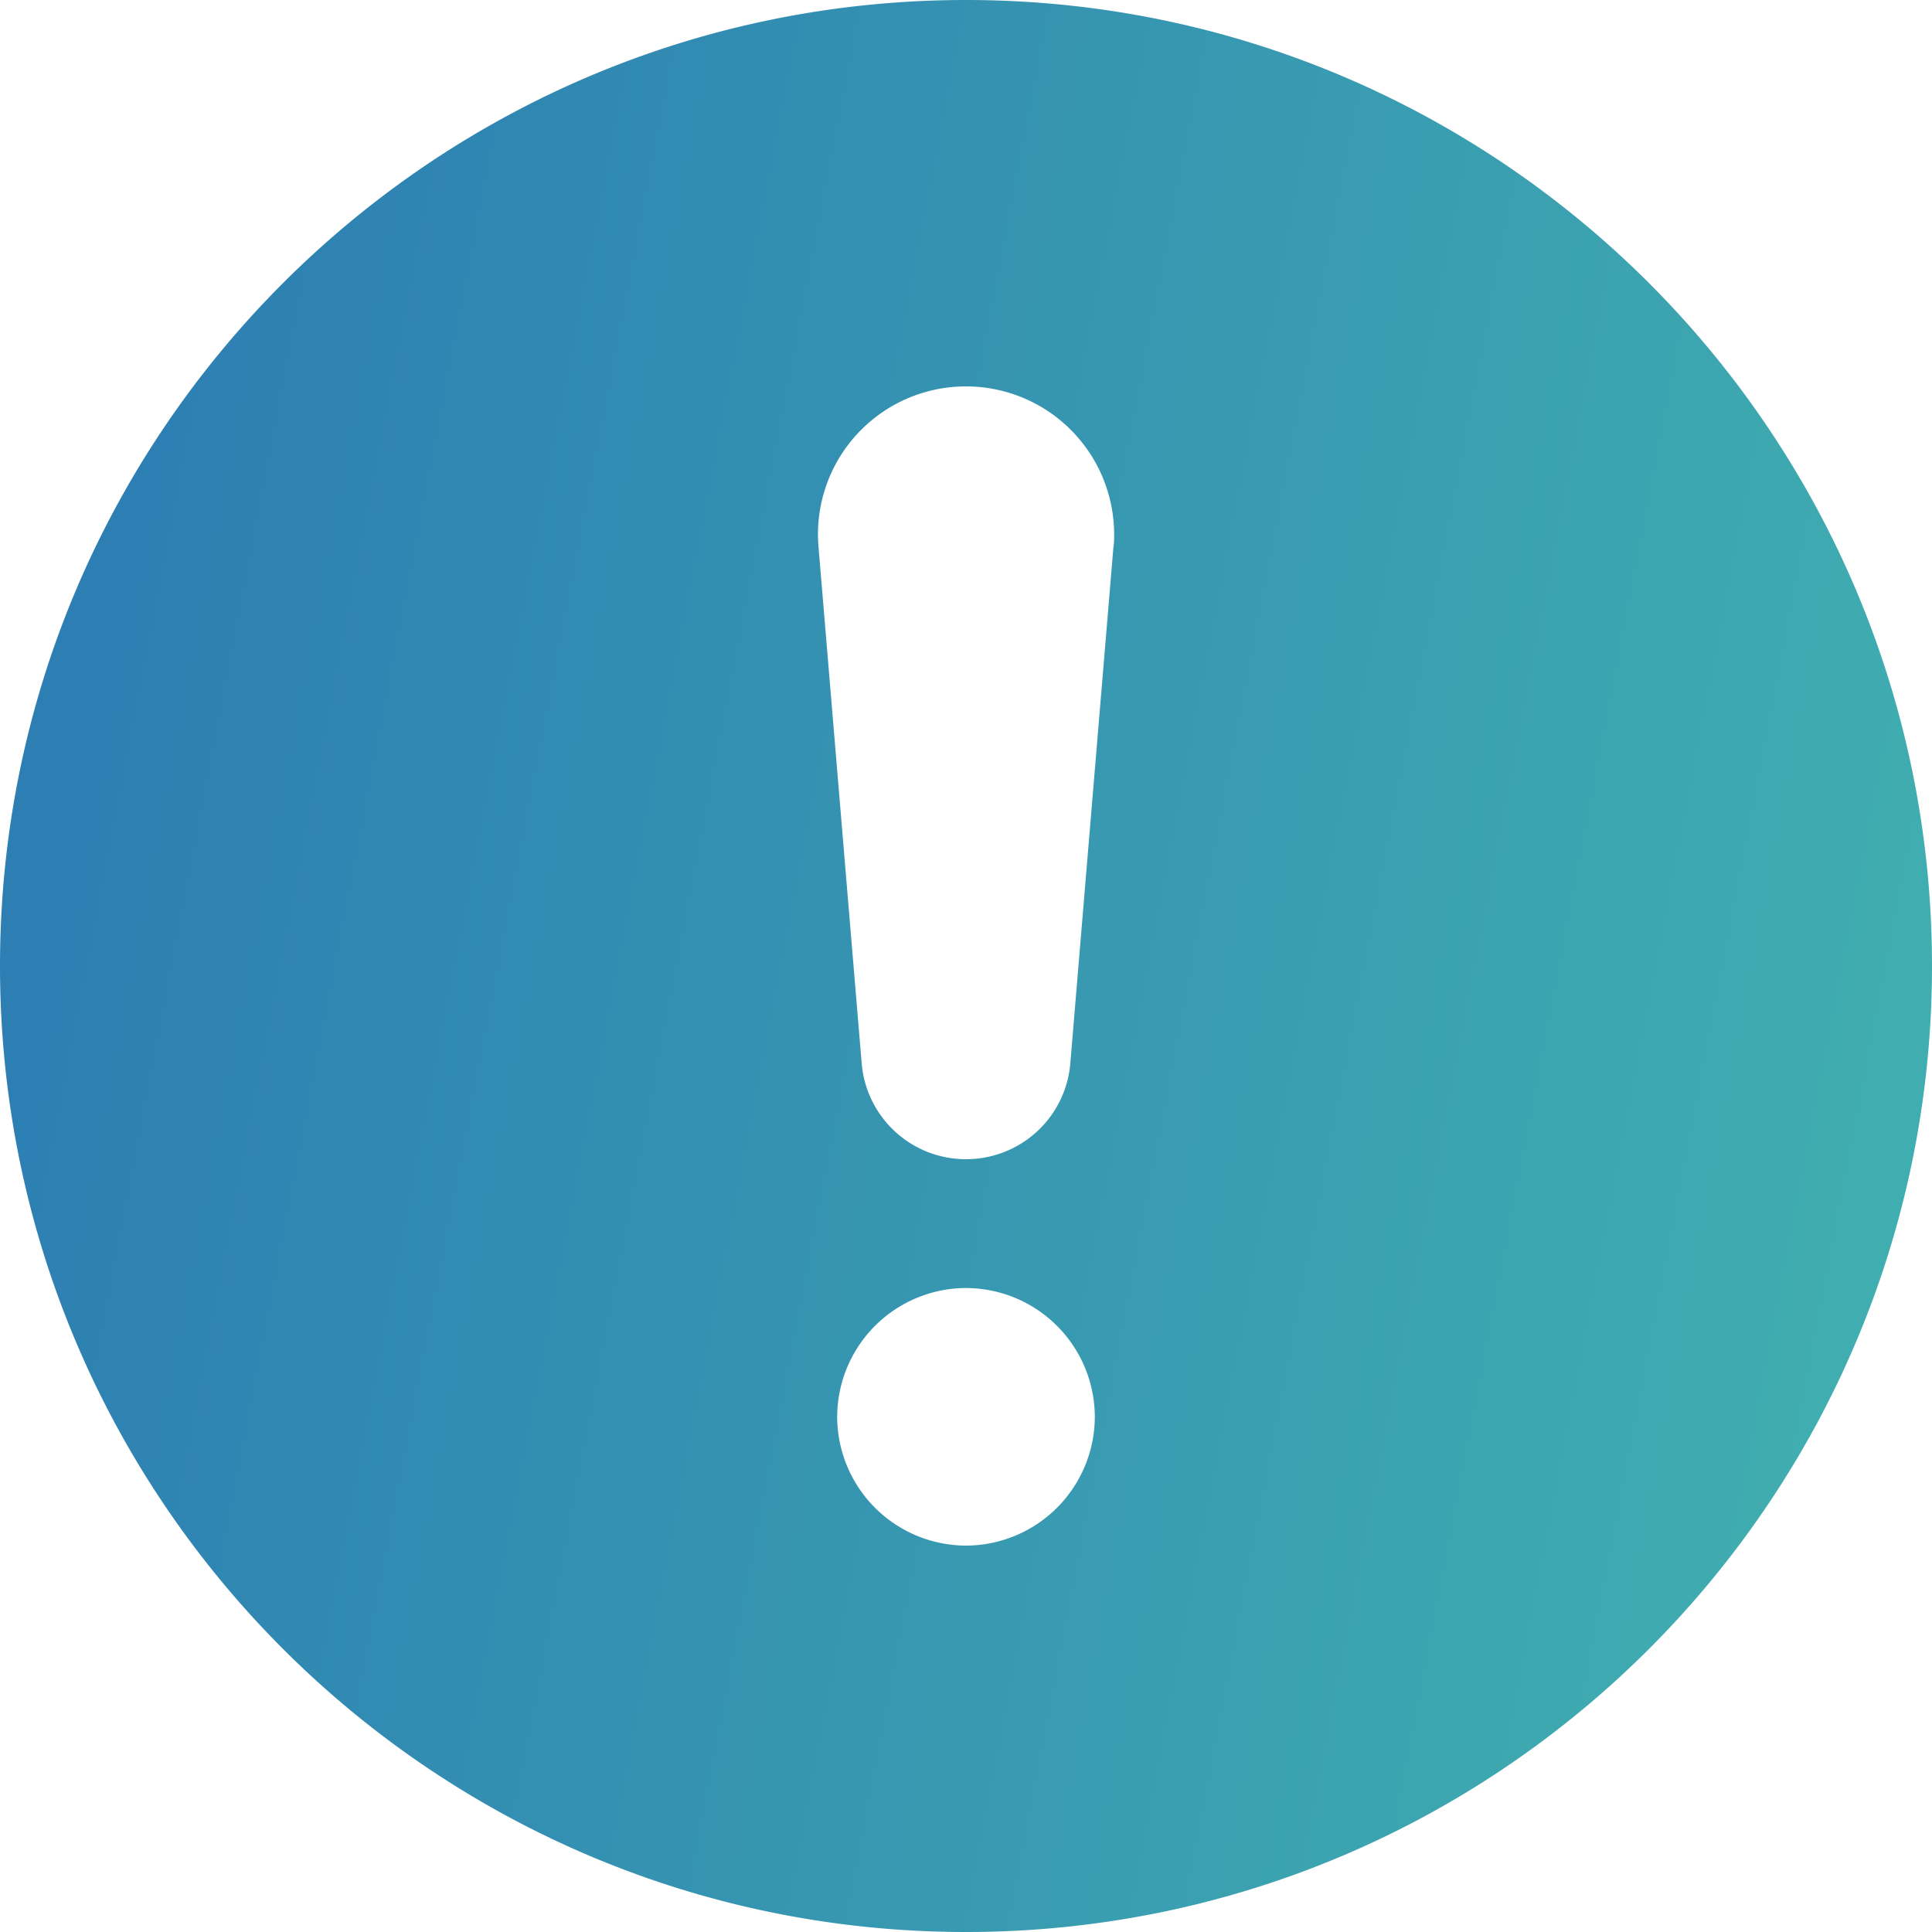 <svg width="34" height="34" fill="none" xmlns="http://www.w3.org/2000/svg"><path d="M17 0C7.616 0 0 7.616 0 17s7.616 17 17 17 17-7.616 17-17S26.384 0 17 0Zm0 27.2a2.273 2.273 0 0 1-2.267-2.267A2.273 2.273 0 0 1 17 22.667a2.273 2.273 0 0 1 2.267 2.266A2.273 2.273 0 0 1 17 27.2Zm2.595-17.578-.759 9.09A1.84 1.84 0 0 1 17 20.4a1.84 1.84 0 0 1-1.836-1.689l-.76-9.089A2.603 2.603 0 0 1 17 6.8a2.607 2.607 0 0 1 2.607 2.607c0 .068 0 .147-.012.215Z" fill="url(#a)"/><defs><linearGradient id="a" x1="0" y1="-6.729" x2="45.022" y2="1.895" gradientUnits="userSpaceOnUse"><stop stop-color="#2A78B3"/><stop offset="1" stop-color="#45B9AF"/></linearGradient></defs></svg>